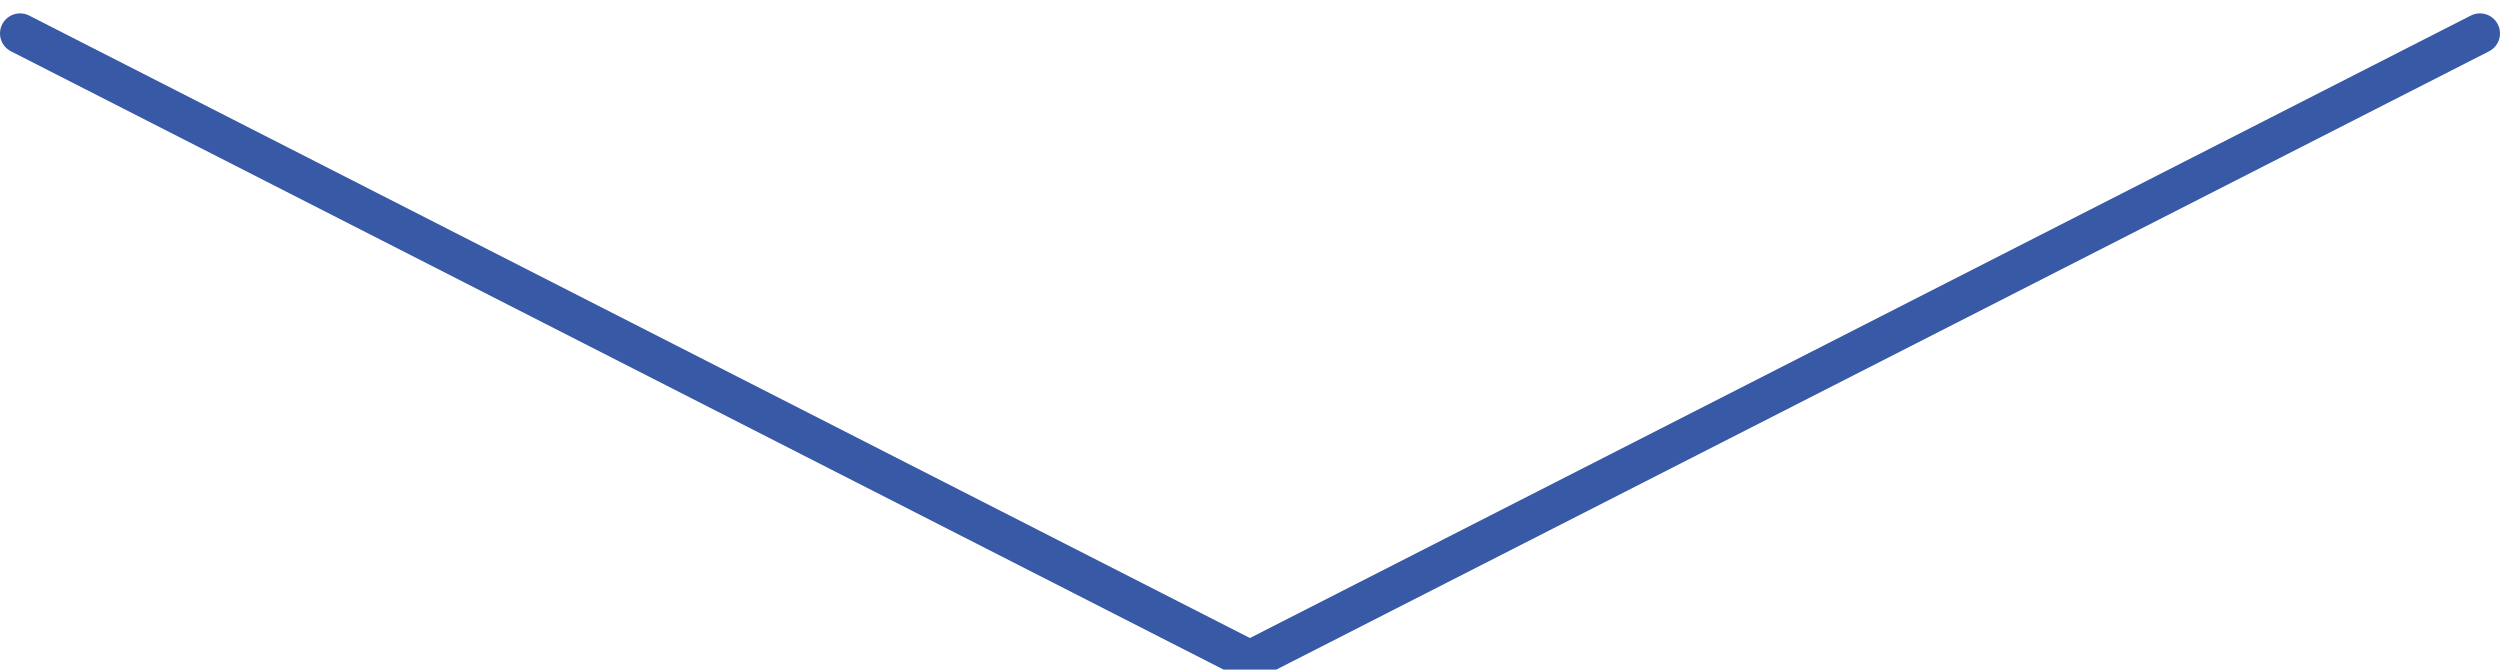 <?xml version="1.0" encoding="utf-8"?>
<!-- Generator: Adobe Illustrator 23.0.0, SVG Export Plug-In . SVG Version: 6.00 Build 0)  -->
<svg version="1.1" id="Capa_1" xmlns="http://www.w3.org/2000/svg" xmlns:xlink="http://www.w3.org/1999/xlink" x="0px" y="0px"
	 viewBox="0 0 186.97 50.08" style="enable-background:new 0 0 186.97 50.08;" xml:space="preserve">
<style type="text/css">
	.st0{fill:none;stroke:#3859A6;stroke-width:3;stroke-linecap:round;stroke-miterlimit:10;}
</style>
<polyline class="st0" points="185.47,2.5 93.48,49.4 1.5,2.5 "/>
</svg>
